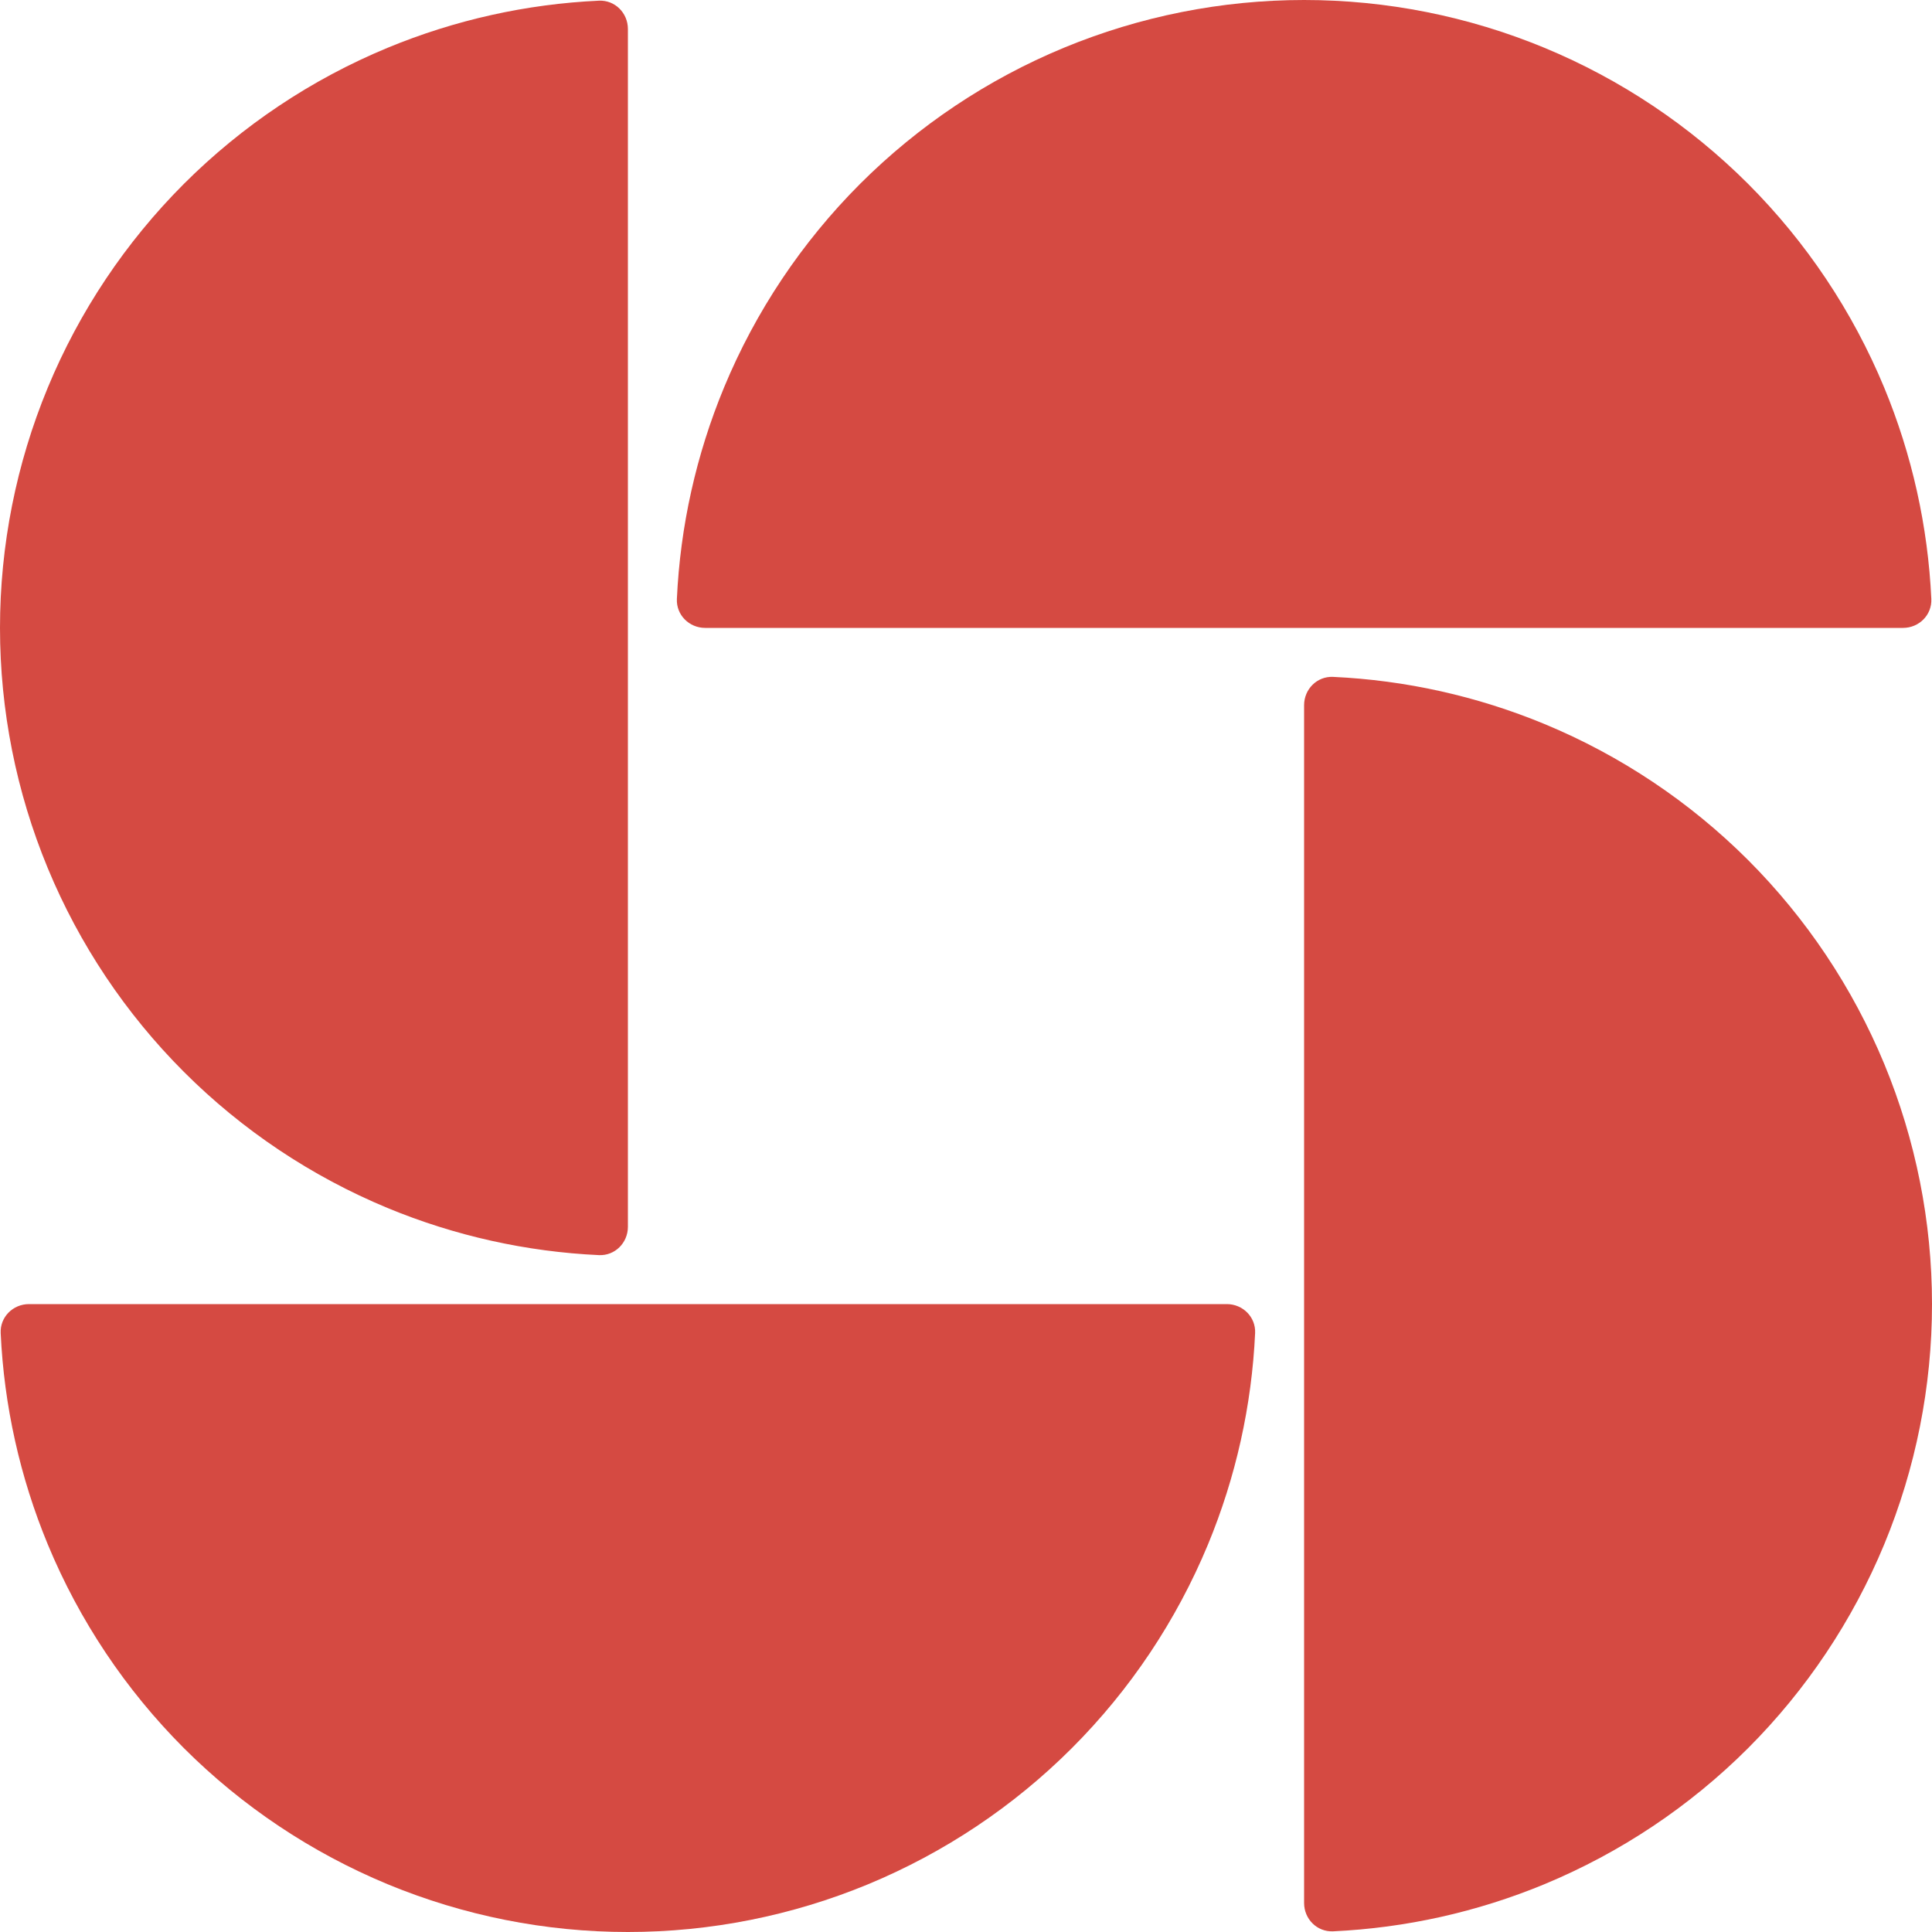 <svg width="34" height="34" viewBox="0 0 34 34" fill="none" xmlns="http://www.w3.org/2000/svg">
<path d="M11.05 0.51C11.05 0.228 10.822 -0.001 10.54 0.012C9.263 0.071 8.005 0.351 6.821 0.841C5.481 1.396 4.263 2.21 3.236 3.236C2.21 4.263 1.396 5.481 0.841 6.821C0.286 8.162 1.3118e-07 9.599 0 11.05C-1.3118e-07 12.501 0.286 13.938 0.841 15.279C1.396 16.619 2.21 17.837 3.236 18.863C4.263 19.89 5.481 20.703 6.821 21.259C8.005 21.749 9.263 22.029 10.54 22.088C10.822 22.101 11.05 21.872 11.05 21.59L11.05 0.51Z" fill="#D54A42"/>
<path d="M33.49 11.05C33.772 11.05 34.001 10.822 33.988 10.54C33.929 9.263 33.649 8.005 33.159 6.821C32.603 5.481 31.79 4.263 30.764 3.236C29.737 2.21 28.519 1.396 27.179 0.841C25.838 0.286 24.401 2.35777e-07 22.95 0C21.499 -2.35777e-07 20.062 0.286 18.721 0.841C17.381 1.396 16.163 2.21 15.136 3.236C14.11 4.263 13.296 5.481 12.741 6.821C12.251 8.005 11.971 9.263 11.912 10.54C11.899 10.822 12.128 11.05 12.41 11.05L33.49 11.05Z" fill="#D54A42"/>
<path d="M22.95 33.49C22.95 33.772 23.178 34.001 23.46 33.988C24.737 33.929 25.995 33.649 27.179 33.159C28.519 32.603 29.737 31.79 30.764 30.764C31.79 29.737 32.603 28.519 33.159 27.179C33.714 25.838 34 24.401 34 22.95C34 21.499 33.714 20.062 33.159 18.721C32.603 17.381 31.79 16.163 30.764 15.136C29.737 14.11 28.519 13.296 27.179 12.741C25.995 12.251 24.737 11.971 23.46 11.912C23.178 11.899 22.95 12.128 22.95 12.41L22.95 33.49Z" fill="#D54A42"/>
<path d="M0.51 22.95C0.228 22.95 -0.001 23.178 0.012 23.46C0.071 24.737 0.351 25.995 0.841 27.179C1.396 28.519 2.21 29.737 3.236 30.764C4.263 31.79 5.481 32.603 6.821 33.159C8.162 33.714 9.599 34 11.05 34C12.501 34 13.938 33.714 15.279 33.159C16.619 32.603 17.837 31.79 18.863 30.764C19.89 29.737 20.703 28.519 21.259 27.179C21.749 25.995 22.029 24.737 22.088 23.46C22.101 23.178 21.872 22.95 21.59 22.95L0.51 22.95Z" fill="#D54A42"/>
</svg>
